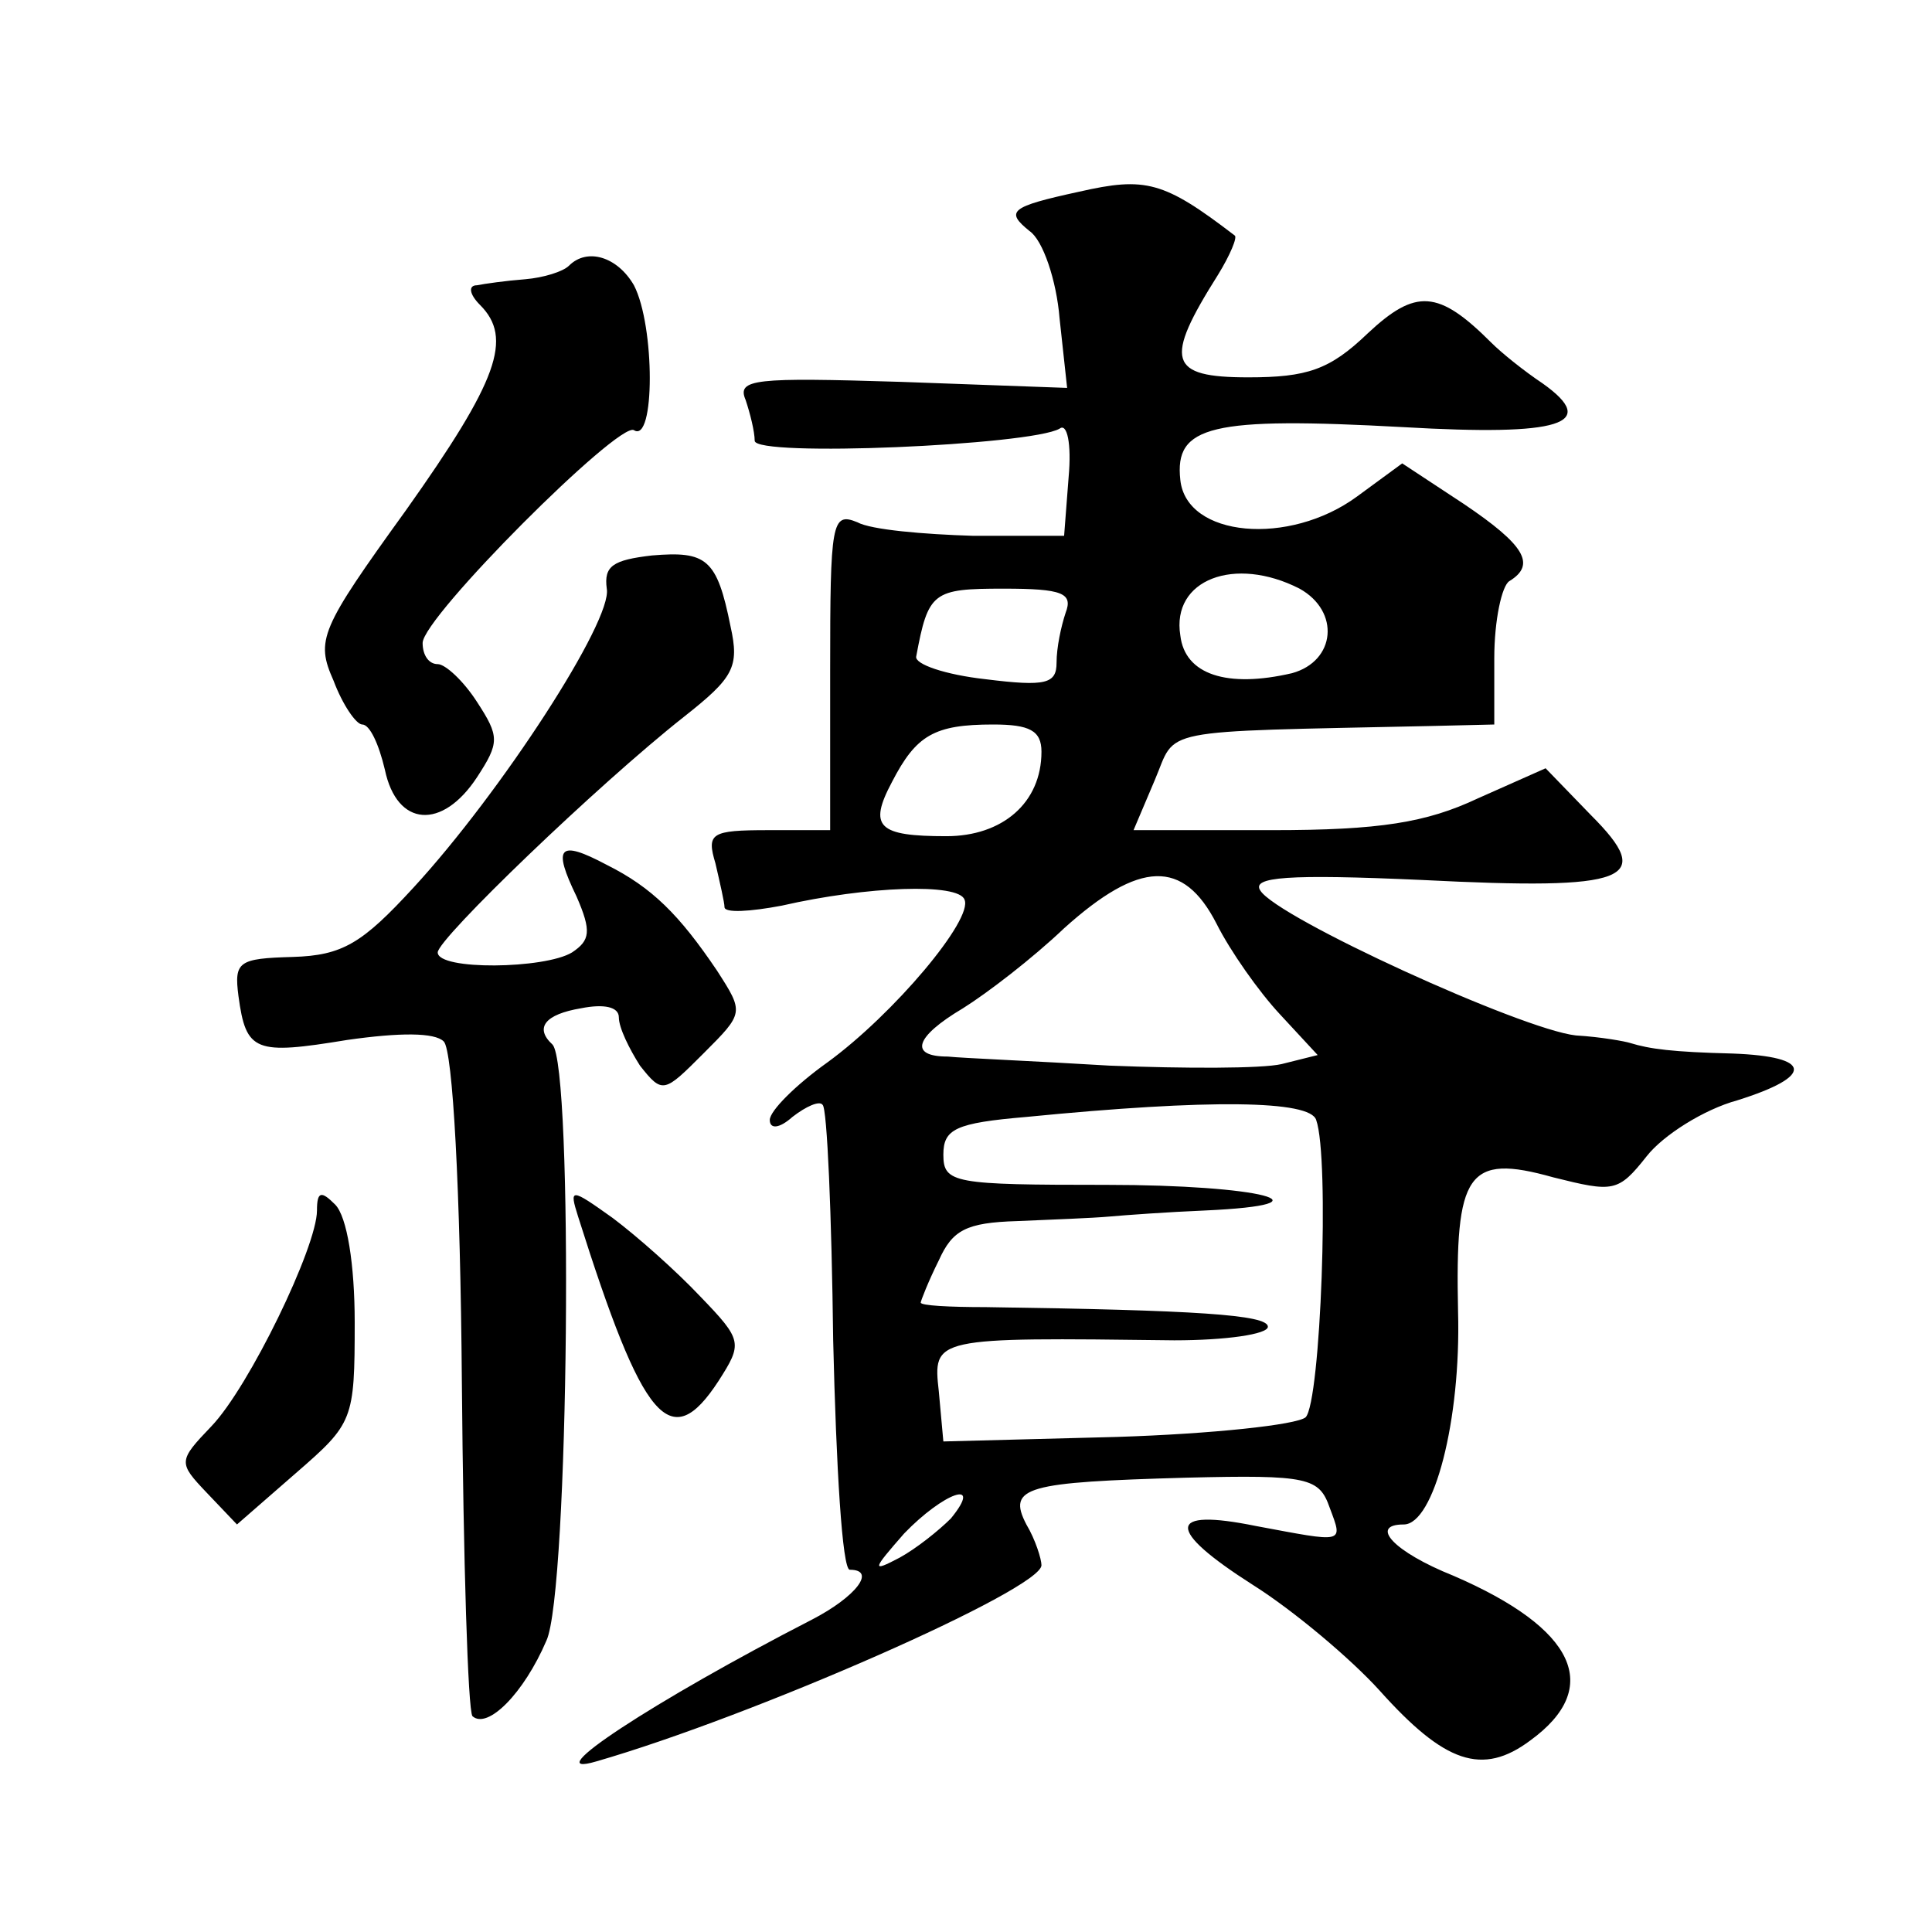 <?xml version="1.0" standalone="no"?>
<!DOCTYPE svg PUBLIC "-//W3C//DTD SVG 20010904//EN"
 "http://www.w3.org/TR/2001/REC-SVG-20010904/DTD/svg10.dtd">
<svg version="1.0" xmlns="http://www.w3.org/2000/svg"
 width="128pt" height="128pt" viewBox="0 0 128 128"
 preserveAspectRatio="xMidYMid meet">
<g transform="translate(0,128) scale(0.1,-0.1)"
fill="#0" stroke="none">
<path d="M715 1153 c-46 -10 -49 -13 -33 -26 9 -6 18 -33 20 -58 l5 -46 -110 4
c-97 3 -109 2 -103 -12 3 -9 6 -21 6 -27 0 -11 183 -3 202 8 5 4 8 -10 6 -32 l-3
-39 -60 0 c-33 1 -68 4 -77 9 -17 7 -18 0 -18 -98 l0 -106 -41 0 c-38 0 -41 -2
-35 -22 3 -13 6 -26 6 -29 0 -4 17 -3 38 1 57 13 117 15 121 4 6 -13 -47 -76 -91
-108 -21 -15 -38 -32 -38 -38 0 -6 6 -6 15 2 9 7 18 11 20 8 3 -2 6 -73 7 -156
2 -84 6 -152 11 -152 18 0 4 -18 -25 -33 -105 -54 -184 -106 -143 -94 104 30 295
114 295 130 0 4 -4 17 -10 27 -13 25 0 28 106 31 81 2 88 0 95 -20 9 -24 10 -23
-49 -12 -59 12 -60 -2 -2 -39 27 -17 65 -49 84 -70 43 -48 68 -57 100 -33 48 35
30 74 -51 109 -40 16 -56 34 -33 34 20 0 38 69 36 141 -2 92 6 105 63 89 40 -10
43 -10 62 14 11 14 38 31 60 37 51 16 50 29 -3 31 -40 1 -55 3 -68 7 -3 1 -19 4
-36 5 -36 4 -198 78 -209 96 -6 9 18 11 107 7 138 -7 155 0 112 43 l-30 31 -45
-20 c-34 -16 -65 -21 -136 -21 l-92 0 14 33 c15 35 -2 32 183 36 l42 1 0 44 c0
25 5 48 10 51 18 11 10 24 -30 51 l-41 27 -30 -22 c-45 -33 -113 -27 -117 11 -4
36 20 42 148 35 104 -6 130 2 92 29 -12 8 -27 20 -34 27 -35 35 -50 36 -82 6 -25
-24 -40 -29 -79 -29 -53 0 -56 11 -20 68 8 13 13 25 11 26 -47 36 -59 39 -103 29z
m146 -263 c27 -15 24 -48 -5 -56 -43 -10 -71 -1 -74 25 -6 37 36 53 79 31z m-155
-16 c-3 -9 -6 -23 -6 -33 0 -14 -7 -16 -47 -11 -27 3 -47 10 -46 15 8 43 11 45
58 45 39 0 46 -3 41 -16z m-16 -92 c0 -34 -26 -56 -63 -56 -45 0 -52 6 -36 36 16
31 28 38 67 38 24 0 32 -4 32 -18z m116 -114 c9 -18 28 -45 42 -60 l25 -27 -24
-6 c-13 -3 -64 -3 -114 -1 -49 3 -98 5 -107 6 -26 0 -22 13 10 32 16 10 46 33 67
53 50 45 79 46 101 3z m66 -130 c9 -25 3 -187 -7 -197 -6 -5 -62 -11 -125 -13 l-115
-3 -3 33 c-4 36 -4 36 156 34 34 0 62 4 62 9 0 8 -48 11 -187 13 -24 0 -43 1 -43
3 0 1 5 14 12 28 9 20 18 25 52 26 23 1 50 2 61 3 11 1 39 3 63 4 88 4 37 17 -65
17 -101 0 -108 1 -108 20 0 17 8 21 55 25 122 12 188 11 192 -2z m-242 -264 c-8
-8 -23 -20 -34 -26 -19 -10 -18 -8 3 16 26 27 53 37 31 10z M377 1104 c-4 -4 -17
-8 -29 -9 -13 -1 -27 -3 -32 -4 -6 0 -5 -6 2 -13 22 -22 12 -50 -49 -136 -57 -79
-60 -86 -48 -113 6 -16 15 -29 19 -29 5 0 11 -13 15 -30 8 -38 38 -40 61 -5 15
23 15 27 0 50 -9 14 -21 25 -26 25 -6 0 -10 6 -10 14 0 17 130 147 140 141 14 -9
14 69 0 96 -11 19 -31 25 -43 13z M432 912 c-26 -3 -32 -7 -30 -22 4 -21 -70 -135
-128 -198 -34 -37 -47 -45 -80 -46 -36 -1 -39 -3 -36 -26 5 -37 11 -39 72 -29 35
5 58 5 64 -1 6 -6 11 -98 12 -226 1 -118 4 -217 7 -221 10 -9 34 15 49 50 15 32
18 381 4 395 -12 11 -5 20 19 24 15 3 25 1 25 -6 0 -7 7 -21 14 -32 15 -19 16 -18
42 8 27 27 27 27 9 55 -25 37 -43 55 -73 70 -32 17 -36 12 -20 -21 10 -23 9 -29
-3 -37 -18 -11 -89 -12 -89 0 0 9 106 111 163 156 33 26 37 33 31 60 -9 45 -16
50 -52 47z M210 478 c0 -24 -45 -117 -70 -143 -22 -23 -22 -24 -3 -44 l20 -21 39
34 c38 33 39 35 39 100 0 38 -5 70 -13 78 -9 9 -12 9 -12 -4z M383 474 c43 -136
61 -158 93 -109 16 25 16 27 -12 56 -16 17 -42 40 -58 52 -28 20 -29 20 -23 1z"/>
</g>
</svg>
